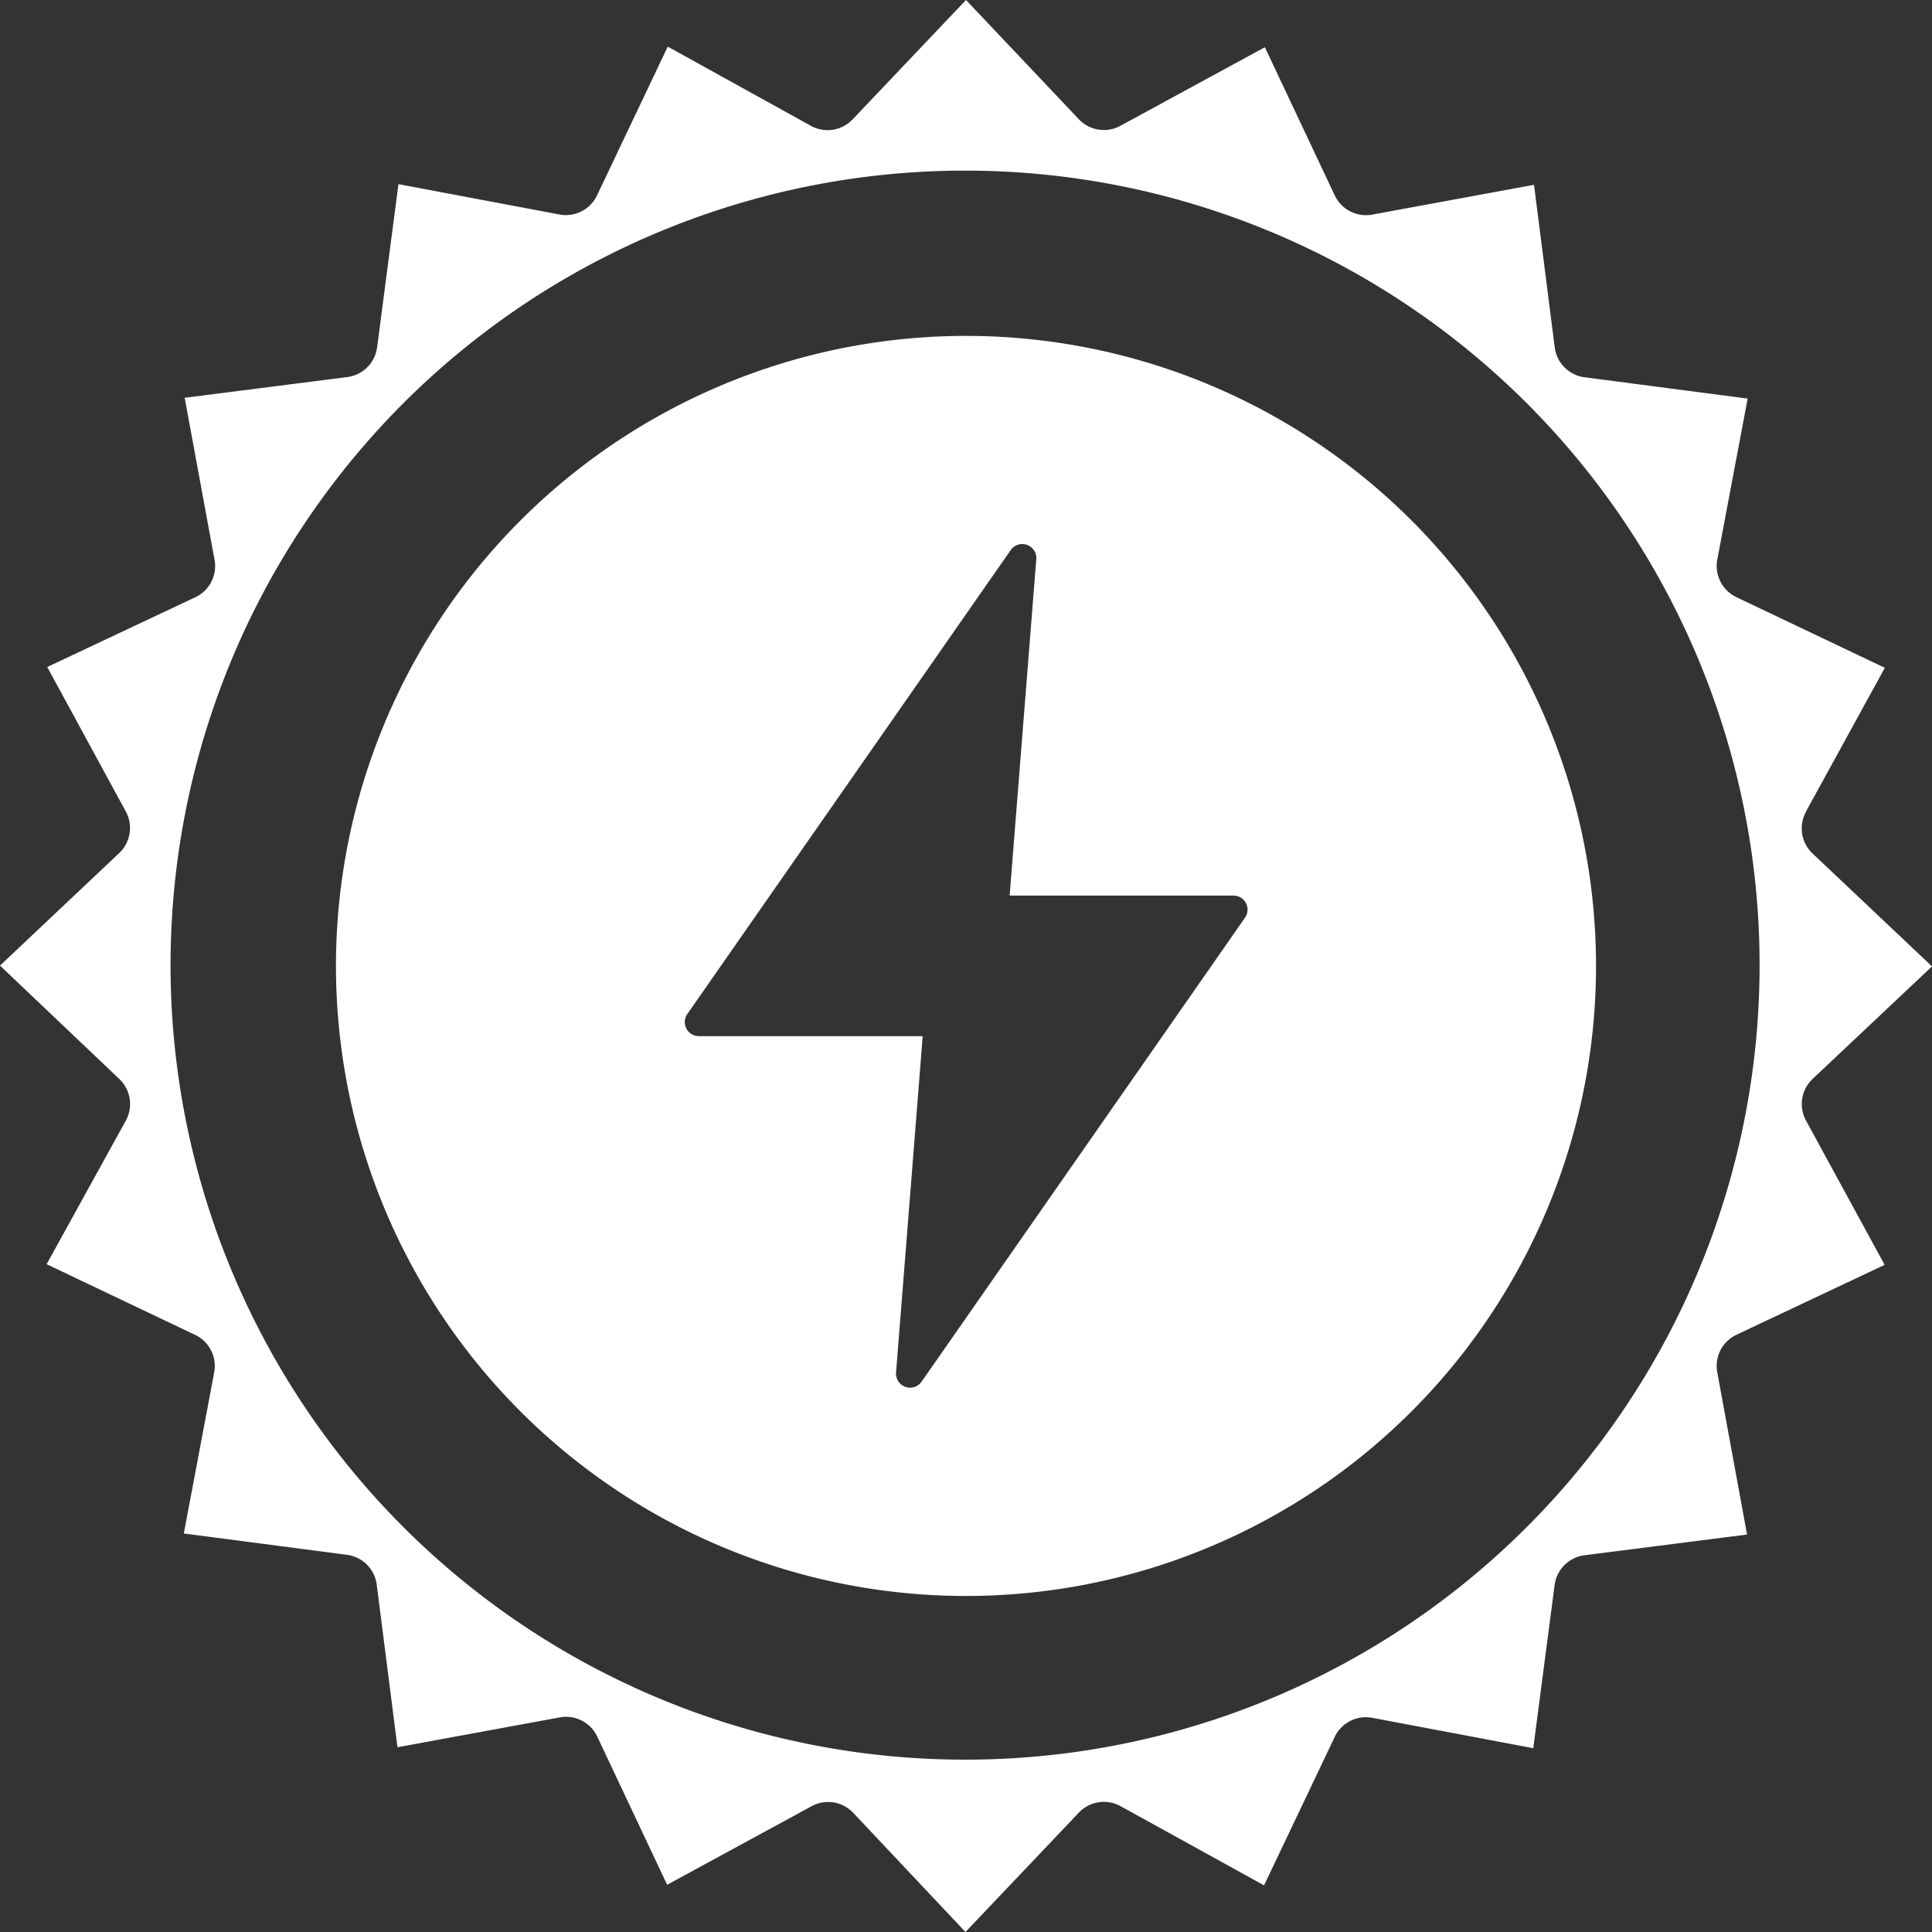 <svg xmlns="http://www.w3.org/2000/svg" width="29" height="29" viewBox="0 0 29 29">
  <rect x="0" y="0" width="29" height="29" fill="#333333" stroke="none"/>
  <g id="_14" data-name="14" transform="translate(-1 -3)">
    <path id="Path_47" data-name="Path 47" d="M28.109,15.18l1.183-2.156-2.227-1.06a.518.518,0,0,1-.288-.564l.456-2.417-2.447-.32a.518.518,0,0,1-.449-.449l-.311-2.44L21.6,6.221a.518.518,0,0,1-.565-.288L19.986,3.709,17.818,4.888a.518.518,0,0,1-.626-.1L15.5,3,13.8,4.79a.518.518,0,0,1-.626.1L11.023,3.7,9.962,5.932A.518.518,0,0,1,9.4,6.22L6.981,5.764l-.32,2.447a.518.518,0,0,1-.449.449l-2.44.311L4.22,11.4a.518.518,0,0,1-.288.565L1.709,13.012,2.888,15.18a.518.518,0,0,1-.1.626L1,17.494l1.789,1.7a.518.518,0,0,1,.1.626L1.7,21.976l2.227,1.06a.518.518,0,0,1,.288.565l-.456,2.417,2.447.32a.518.518,0,0,1,.449.449l.311,2.44L9.4,28.779a.518.518,0,0,1,.565.288l1.049,2.224,2.168-1.179a.518.518,0,0,1,.626.1L15.492,32l1.7-1.79a.518.518,0,0,1,.626-.1L19.974,31.3l1.06-2.227a.518.518,0,0,1,.564-.288l2.417.456.32-2.447a.518.518,0,0,1,.449-.449l2.44-.311L26.777,23.6a.518.518,0,0,1,.288-.565l2.224-1.049L28.109,19.82a.518.518,0,0,1,.1-.626L30,17.506l0,0a.007.007,0,0,0,0,0l-1.792-1.694a.518.518,0,0,1-.1-.626ZM15.5,29.413a11.926,11.926,0,1,1,8.419-3.493A11.911,11.911,0,0,1,15.5,29.413Z" fill="#fff"/>
    <path id="Path_48" data-name="Path 48" d="M15.5,26.956A9.457,9.457,0,1,0,6.043,17.5,9.456,9.456,0,0,0,15.5,26.956Zm.672-15.7a.211.211,0,0,1,.383.137l-.4,5.05h3.36a.211.211,0,0,1,.173.332l-4.855,6.965a.211.211,0,0,1-.383-.137l.4-5.05H11.49a.211.211,0,0,1-.173-.332Z" fill="#fff" fill-rule="evenodd"/>
  </g>
</svg>
